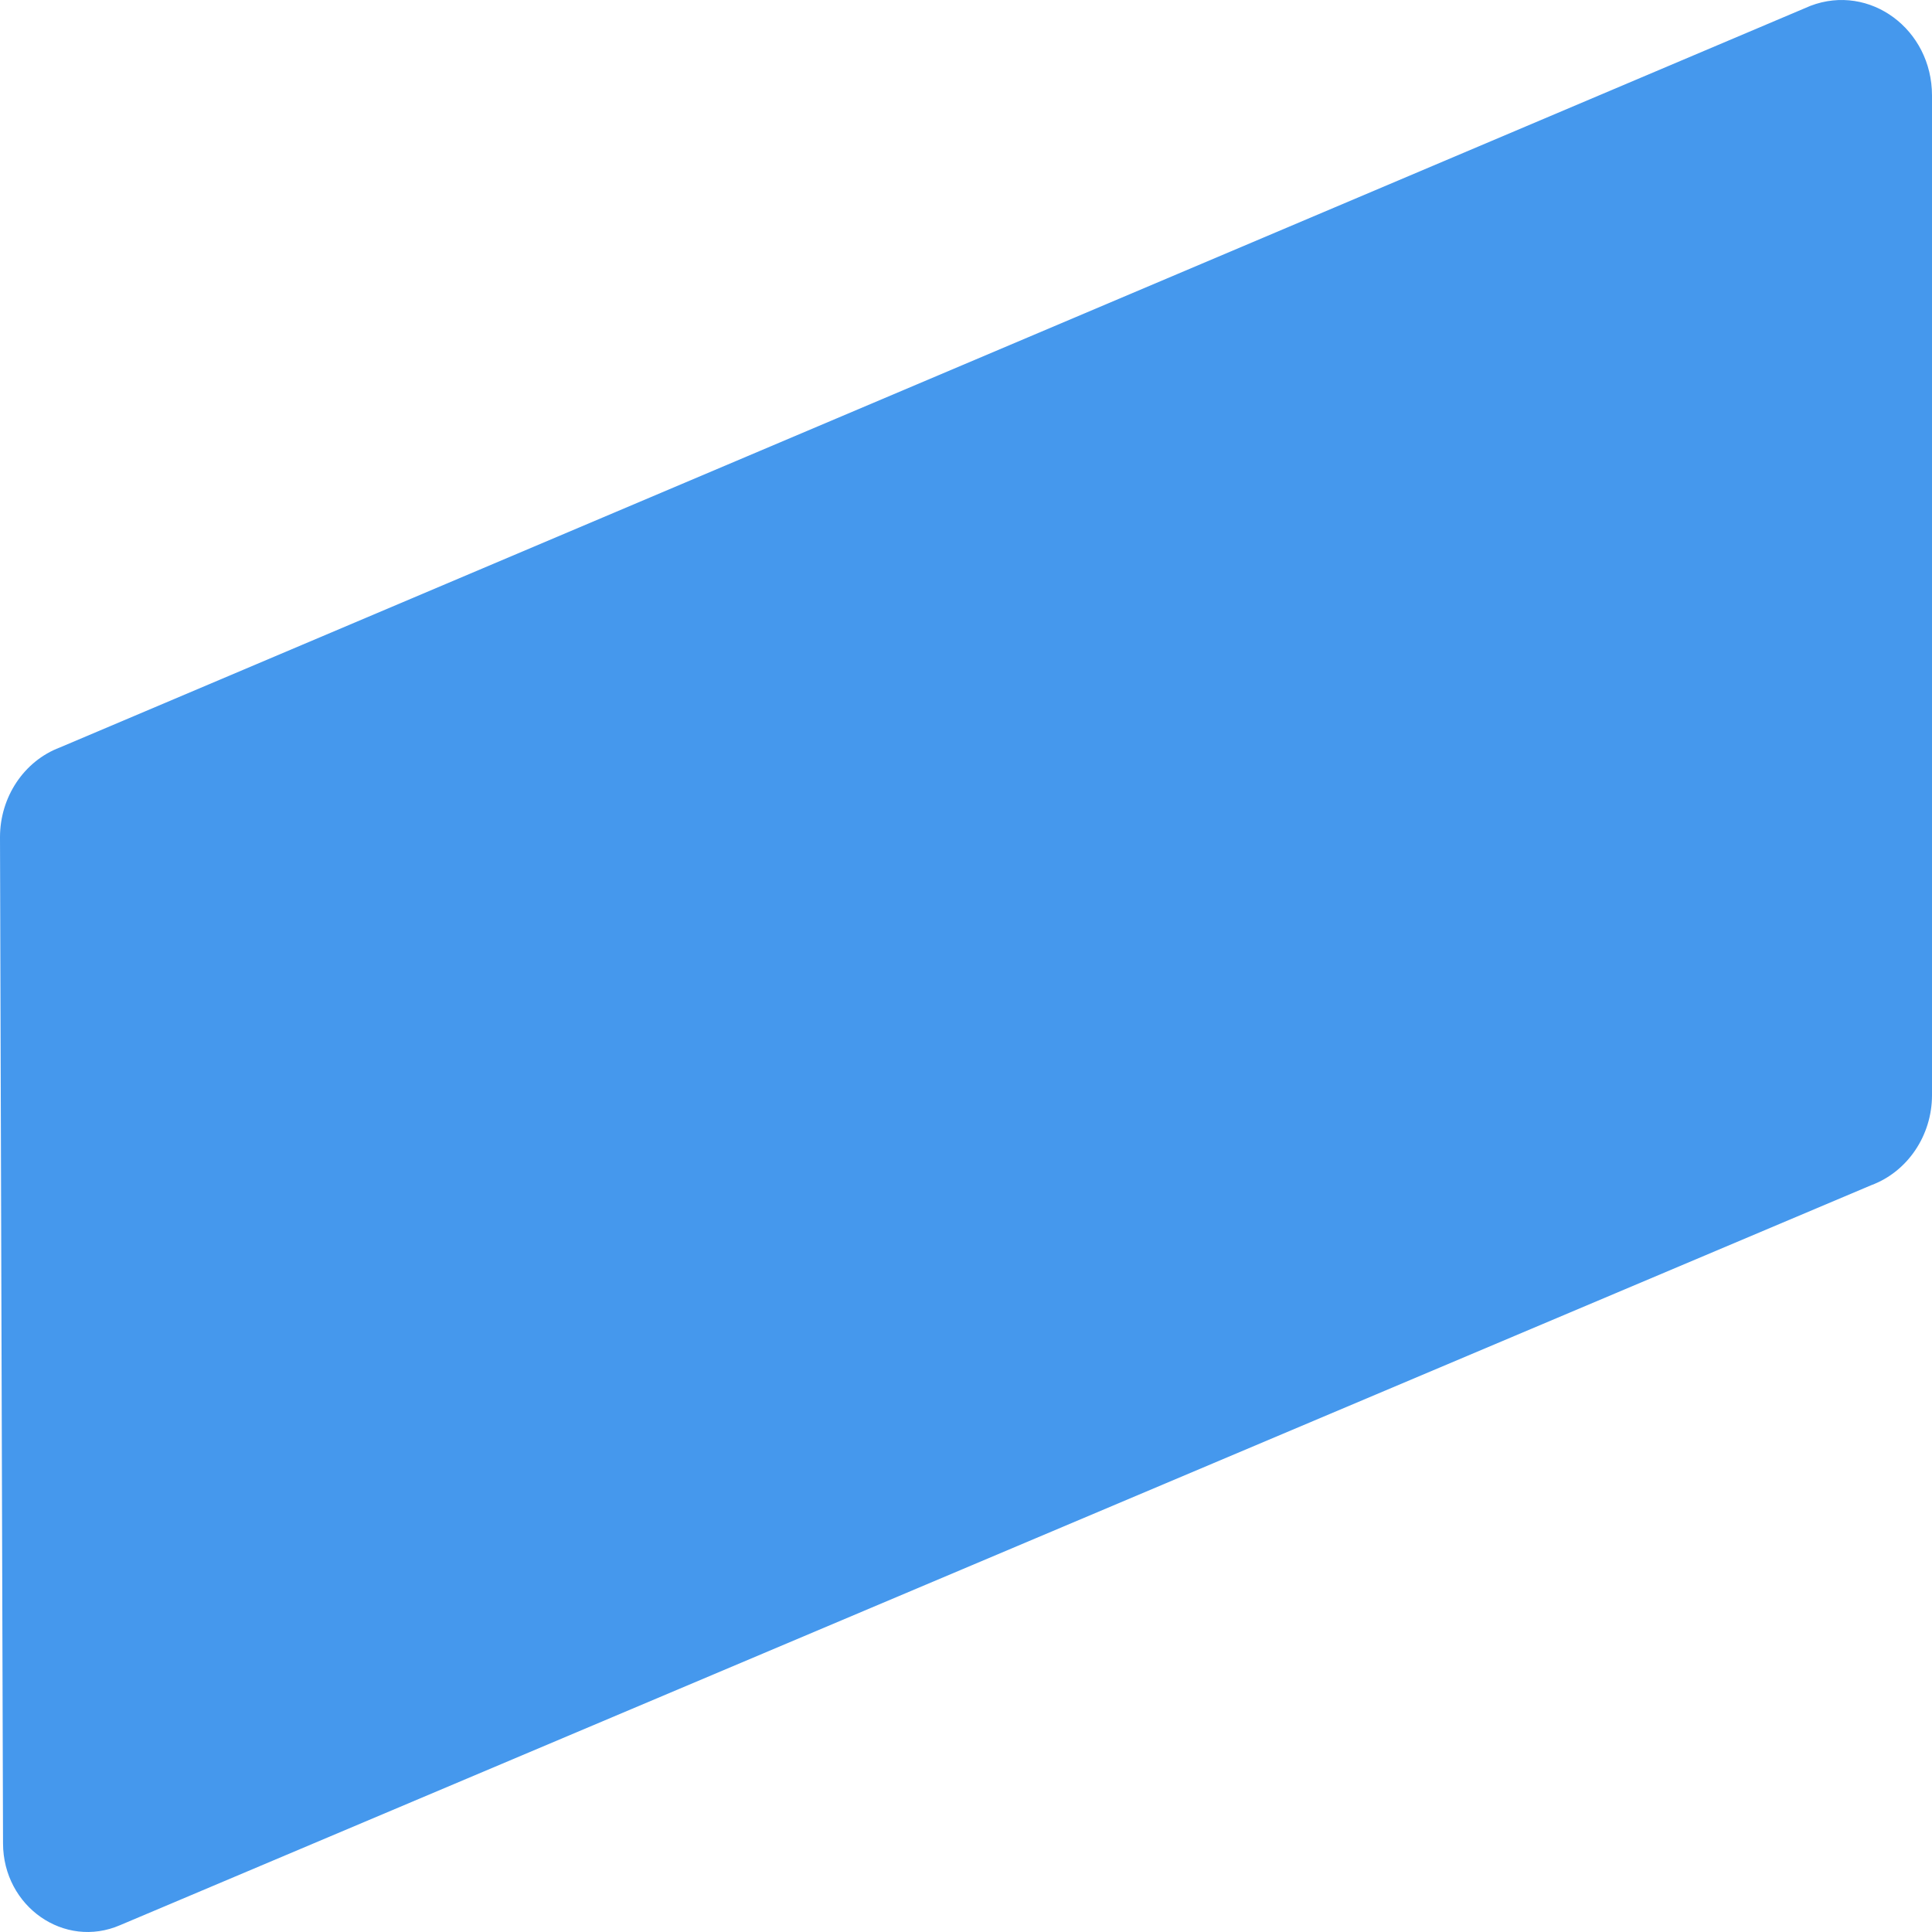 <svg width="290" height="290" viewBox="0 0 290 290" fill="none" xmlns="http://www.w3.org/2000/svg">
<path d="M0.455 276.704C0.481 286.188 9.663 292.6 18.037 288.97L280.868 177.907C286.307 175.893 290 170.462 290 164.395V14.332C290 4.396 280.666 -2.519 271.761 0.873L8.98 112.201C3.592 114.241 0 119.646 0 125.66L0.455 276.704Z" fill="#4598ED"/>
</svg>

